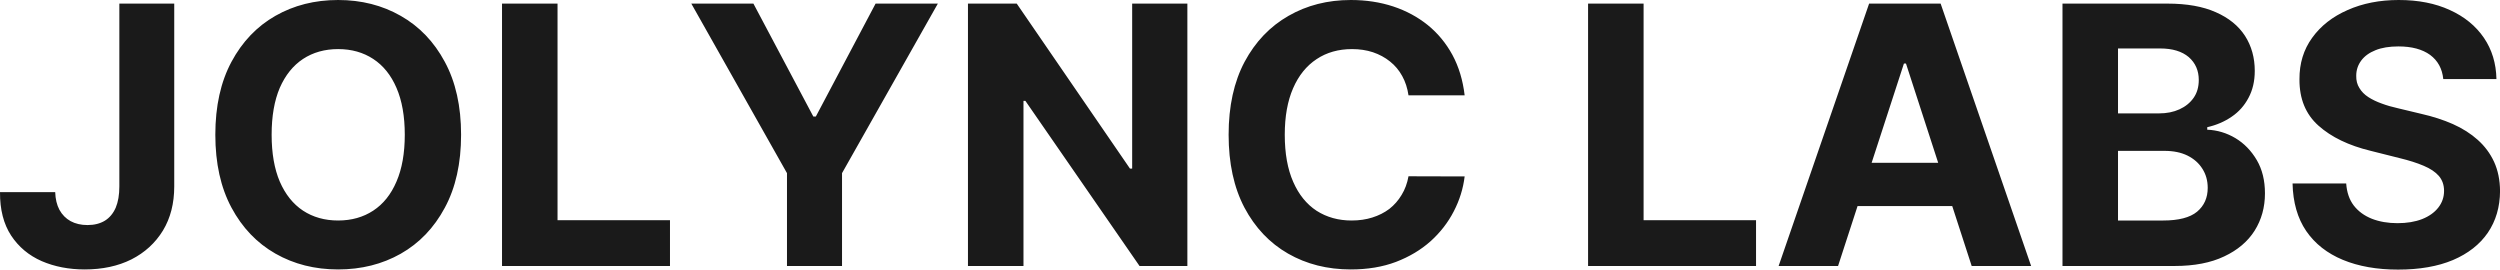 <?xml version="1.0" encoding="UTF-8" standalone="yes"?>
<svg xmlns="http://www.w3.org/2000/svg" width="100%" height="100%" viewBox="0 0 159.407 17.193" fill="rgb(26, 26, 26)">
  <path d="M7.61 11.89L7.61 0.23L11.11 0.23L11.11 11.89Q11.11 13.51 10.39 14.70Q9.66 15.89 8.38 16.54Q7.10 17.18 5.40 17.18L5.40 17.18Q3.89 17.18 2.66 16.65Q1.43 16.11 0.71 15.02Q-0.01 13.92 0 12.25L0 12.25L3.52 12.25Q3.54 12.91 3.79 13.38Q4.05 13.85 4.50 14.10Q4.96 14.35 5.58 14.35L5.58 14.35Q6.23 14.35 6.69 14.07Q7.14 13.79 7.38 13.24Q7.61 12.69 7.61 11.89L7.61 11.89ZM29.40 8.59L29.40 8.59Q29.40 11.33 28.36 13.25Q27.33 15.17 25.55 16.18Q23.78 17.18 21.56 17.18L21.56 17.18Q19.33 17.18 17.56 16.17Q15.79 15.16 14.76 13.24Q13.73 11.32 13.73 8.59L13.73 8.59Q13.73 5.86 14.76 3.94Q15.79 2.02 17.56 1.01Q19.33 0 21.56 0L21.56 0Q23.78 0 25.55 1.01Q27.33 2.02 28.36 3.94Q29.40 5.86 29.40 8.59ZM25.81 8.59L25.81 8.59Q25.81 6.82 25.28 5.60Q24.76 4.39 23.80 3.76Q22.84 3.13 21.56 3.13L21.56 3.13Q20.28 3.13 19.32 3.76Q18.37 4.39 17.84 5.60Q17.32 6.82 17.32 8.59L17.32 8.59Q17.32 10.36 17.84 11.58Q18.37 12.80 19.32 13.43Q20.28 14.06 21.56 14.06L21.56 14.06Q22.84 14.06 23.80 13.43Q24.76 12.80 25.28 11.58Q25.81 10.36 25.81 8.59ZM42.72 16.96L32.01 16.96L32.01 0.23L35.55 0.23L35.55 14.04L42.72 14.04L42.72 16.96ZM50.18 11.04L44.08 0.23L48.04 0.23L51.86 7.43L52.02 7.43L55.83 0.23L59.80 0.23L53.69 11.04L53.69 16.96L50.18 16.96L50.18 11.04ZM72.19 0.23L75.71 0.23L75.71 16.96L72.66 16.96L65.38 6.43L65.26 6.43L65.26 16.96L61.72 16.96L61.72 0.23L64.83 0.23L72.05 10.75L72.19 10.75L72.19 0.23ZM93.39 6.08L93.39 6.08L89.81 6.08Q89.71 5.39 89.41 4.85Q89.11 4.30 88.63 3.92Q88.16 3.54 87.54 3.33Q86.93 3.13 86.21 3.13L86.21 3.13Q84.91 3.13 83.95 3.77Q82.98 4.41 82.45 5.63Q81.92 6.85 81.92 8.59L81.92 8.59Q81.92 10.38 82.46 11.60Q82.99 12.81 83.95 13.44Q84.92 14.06 86.18 14.06L86.18 14.06Q86.90 14.06 87.50 13.87Q88.11 13.68 88.59 13.32Q89.06 12.95 89.37 12.43Q89.69 11.91 89.81 11.24L89.81 11.24L93.39 11.25Q93.25 12.41 92.70 13.47Q92.15 14.54 91.22 15.38Q90.29 16.21 89.01 16.70Q87.74 17.18 86.13 17.18L86.13 17.18Q83.89 17.18 82.13 16.17Q80.37 15.16 79.35 13.24Q78.34 11.32 78.34 8.59L78.34 8.59Q78.34 5.86 79.36 3.94Q80.39 2.02 82.16 1.01Q83.92 0 86.13 0L86.13 0Q87.58 0 88.83 0.41Q90.07 0.82 91.04 1.60Q92 2.38 92.61 3.50Q93.22 4.63 93.39 6.08ZM111.97 16.96L101.26 16.96L101.26 0.23L104.80 0.23L104.80 14.04L111.97 14.04L111.97 16.96ZM121.40 4.05L117.20 16.96L113.41 16.96L119.18 0.23L123.74 0.23L129.51 16.96L125.72 16.96L121.53 4.05L121.40 4.05ZM116.96 13.14L116.96 10.38L125.91 10.38L125.91 13.14L116.96 13.14ZM138.66 16.96L131.51 16.96L131.51 0.23L138.21 0.23Q140.06 0.23 141.29 0.78Q142.52 1.32 143.15 2.29Q143.77 3.26 143.77 4.52L143.77 4.52Q143.77 5.50 143.37 6.24Q142.98 6.98 142.30 7.44Q141.62 7.91 140.74 8.11L140.74 8.11L140.74 8.27Q141.70 8.31 142.54 8.81Q143.37 9.31 143.90 10.21Q144.42 11.10 144.42 12.33L144.42 12.33Q144.42 13.66 143.76 14.71Q143.10 15.75 141.82 16.35Q140.54 16.96 138.66 16.96L138.66 16.96ZM135.05 9.62L135.05 14.06L137.93 14.06Q139.41 14.06 140.09 13.50Q140.77 12.93 140.77 11.98L140.77 11.98Q140.77 11.29 140.43 10.76Q140.10 10.23 139.48 9.92Q138.87 9.62 138.02 9.62L138.02 9.62L135.05 9.62ZM135.05 3.09L135.05 7.23L137.67 7.23Q138.40 7.23 138.97 6.97Q139.54 6.71 139.87 6.24Q140.20 5.77 140.20 5.10L140.20 5.10Q140.20 4.20 139.56 3.64Q138.91 3.09 137.74 3.09L137.74 3.09L135.05 3.09ZM159.18 5.04L155.79 5.04Q155.69 4.05 154.95 3.50Q154.20 2.96 152.93 2.96L152.93 2.96Q152.06 2.96 151.47 3.20Q150.87 3.44 150.56 3.86Q150.24 4.29 150.24 4.83L150.24 4.83Q150.23 5.28 150.44 5.61Q150.64 5.95 151.01 6.19Q151.38 6.43 151.86 6.60Q152.34 6.78 152.89 6.90L152.89 6.90L154.39 7.26Q155.49 7.51 156.40 7.91Q157.32 8.32 157.99 8.92Q158.66 9.52 159.03 10.32Q159.40 11.13 159.41 12.18L159.41 12.18Q159.40 13.71 158.63 14.84Q157.86 15.96 156.41 16.58Q154.96 17.19 152.91 17.19L152.91 17.19Q150.89 17.19 149.39 16.57Q147.89 15.95 147.05 14.73Q146.22 13.51 146.18 11.70L146.18 11.70L149.60 11.70Q149.66 12.55 150.08 13.10Q150.51 13.66 151.24 13.95Q151.96 14.23 152.87 14.23L152.87 14.23Q153.77 14.23 154.44 13.97Q155.10 13.71 155.47 13.24Q155.84 12.77 155.84 12.17L155.84 12.17Q155.84 11.61 155.51 11.22Q155.18 10.84 154.54 10.57Q153.91 10.30 153.00 10.08L153.00 10.08L151.17 9.62Q149.06 9.11 147.83 8.01Q146.61 6.92 146.62 5.06L146.62 5.06Q146.61 3.54 147.43 2.41Q148.25 1.27 149.69 0.64Q151.13 0 152.95 0L152.95 0Q154.82 0 156.21 0.64Q157.60 1.27 158.38 2.41Q159.15 3.54 159.18 5.04L159.18 5.04Z" preserveAspectRatio="none"/>
</svg>